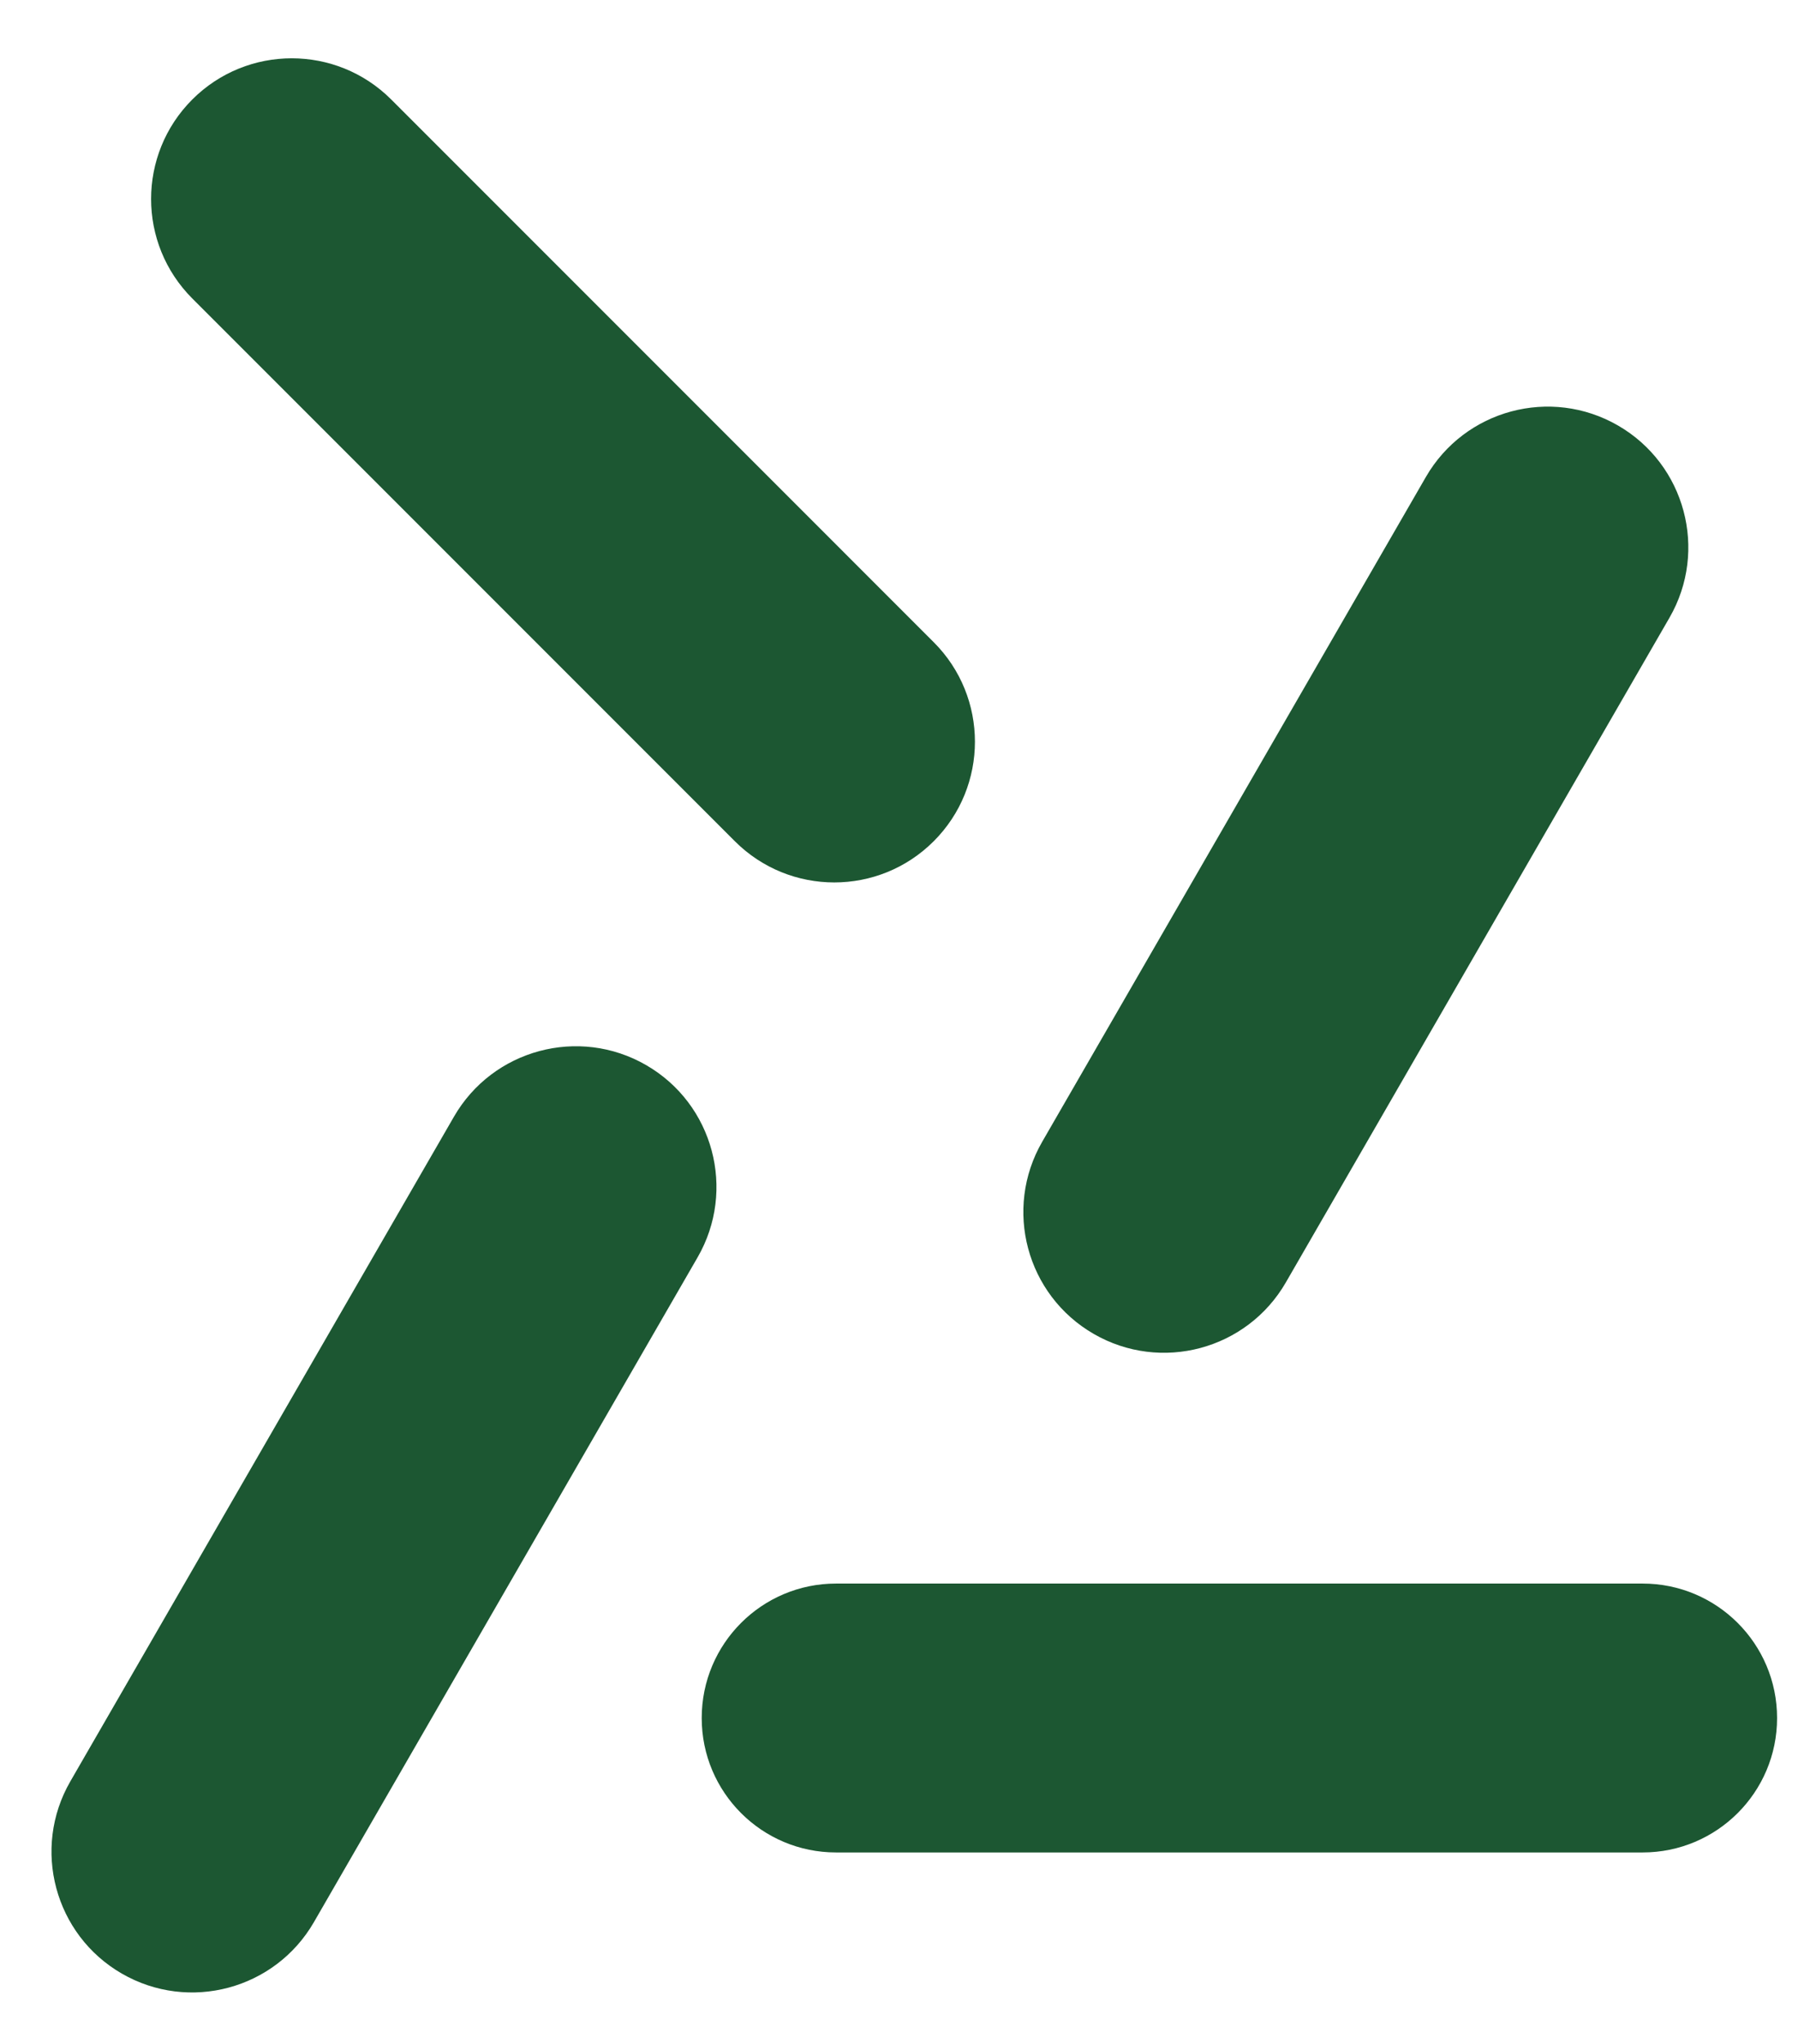 <?xml version="1.0" encoding="UTF-8"?>
<svg width="22px" height="25px" viewBox="0 0 22 25" version="1.1" xmlns="http://www.w3.org/2000/svg" xmlns:xlink="http://www.w3.org/1999/xlink">
    <title>6C0ECC4F-E5CA-46A9-BF76-E86B845C3727</title>
    <g id="desktop" stroke="none" stroke-width="1" fill="none" fill-rule="evenodd">
        <g id="product-list" transform="translate(-597, -398)" fill="#1C5732">
            <g id="Group-14" transform="translate(597, 398)">
                <g id="Group-3" transform="translate(-0, 0)">
                    <path d="M15.165,14.435 C16.074,14.435 16.81,15.171 16.81,16.079 L16.81,25.948 C16.81,26.856 16.074,27.593 15.165,27.593 C14.257,27.593 13.521,26.856 13.521,25.948 L13.521,16.079 C13.521,15.171 14.257,14.435 15.165,14.435 Z" id="Rectangle-Copy-5" transform="translate(15.165, 21.014) rotate(-90) translate(-15.165, -21.014)"></path>
                    <path d="M16.59,4.345 C17.54,4.345 18.311,5.116 18.311,6.066 L18.311,15.454 C18.311,16.405 17.54,17.175 16.59,17.175 C15.639,17.175 14.869,16.405 14.869,15.454 L14.869,6.066 C14.869,5.116 15.639,4.345 16.59,4.345 Z" id="Rectangle-Copy" transform="translate(16.59, 10.76) rotate(-330) translate(-16.59, -10.76)"></path>
                    <path d="M4.698,12.168 C5.649,12.168 6.419,12.939 6.419,13.89 L6.419,23.278 C6.419,24.228 5.649,24.999 4.698,24.999 C3.748,24.999 2.977,24.228 2.977,23.278 L2.977,13.89 C2.977,12.939 3.748,12.168 4.698,12.168 Z" id="Rectangle-Copy-4" transform="translate(4.698, 18.584) rotate(-330) translate(-4.698, -18.584)"></path>
                    <path d="M6.889,-0.662 C7.839,-0.662 8.61,0.109 8.61,1.059 L8.61,10.447 C8.61,11.398 7.839,12.168 6.889,12.168 C5.938,12.168 5.168,11.398 5.168,10.447 L5.168,1.059 C5.168,0.109 5.938,-0.662 6.889,-0.662 Z" id="Rectangle-Copy-2" transform="translate(6.889, 5.753) rotate(-45) translate(-6.889, -5.753)"></path>
                </g>
            </g>
        </g>
    </g>
</svg>